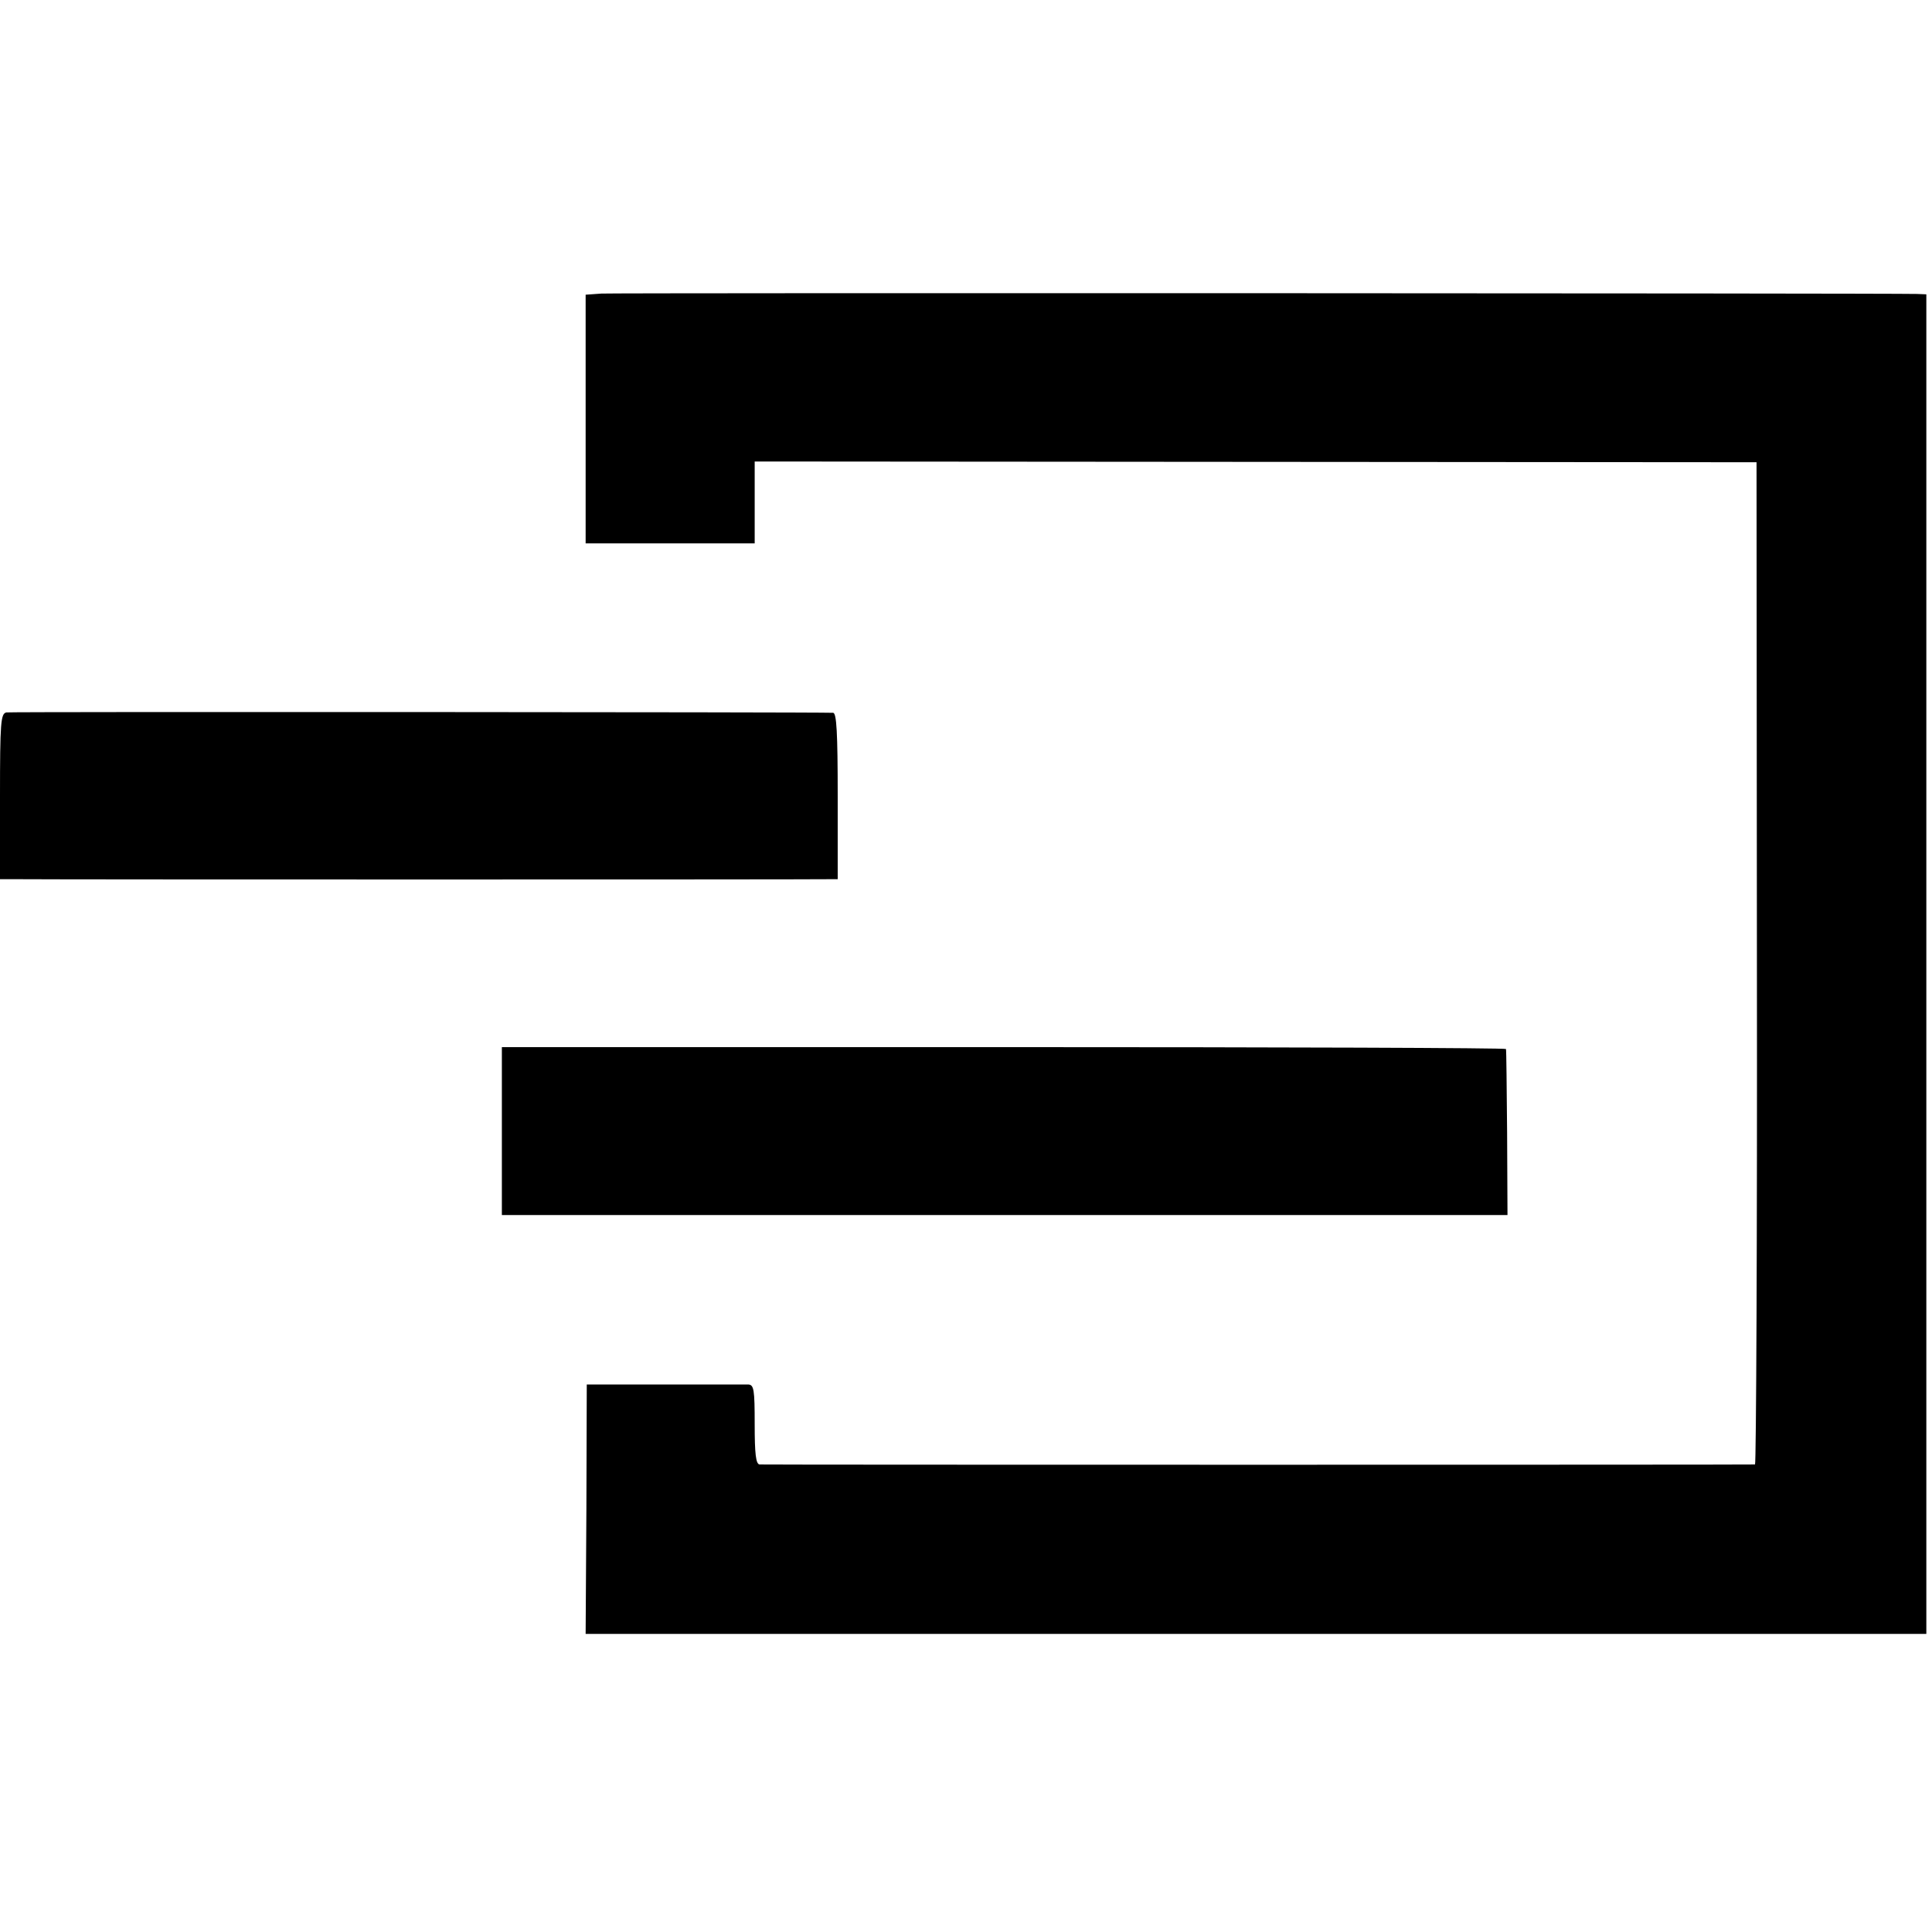 <?xml version="1.0" standalone="no"?>
<!DOCTYPE svg PUBLIC "-//W3C//DTD SVG 20010904//EN"
 "http://www.w3.org/TR/2001/REC-SVG-20010904/DTD/svg10.dtd">
<svg version="1.0" xmlns="http://www.w3.org/2000/svg"
 width="512pt" height="512pt" viewBox="0 0 512 512"
 preserveAspectRatio="xMidYMid meet">
<g transform="translate(0,512) scale(0.1,-0.1)"
fill="#000000" stroke="none">
<path d="M1594 4342 l-42 -3 0 -330 0 -329 224 0 224 0 0 108 0 109 1328 -1
1327 -1 1 -1327 c1 -731 -2 -1328 -5 -1329 -8 -1 -2622 -1 -2638 0 -10 1 -13
29 -13 106 0 93 -2 105 -17 106 -10 0 -110 0 -223 0 l-205 0 -1 -330 -2 -331
1777 0 1776 0 0 1775 0 1775 -25 1 c-80 2 -3452 3 -3486 1z"/>
<path d="M17 3232 c-15 -3 -17 -25 -17 -223 l0 -219 58 0 c74 -1 2098 -1 2135
0 l27 0 0 220 c0 169 -3 220 -12 221 -50 2 -2178 3 -2191 1z"/>
<path d="M1330 2123 l0 -223 1333 0 1332 0 -1 218 c-1 119 -2 219 -3 222 0 3
-599 5 -1331 5 l-1330 0 0 -222z"/>
</g>
</svg>
